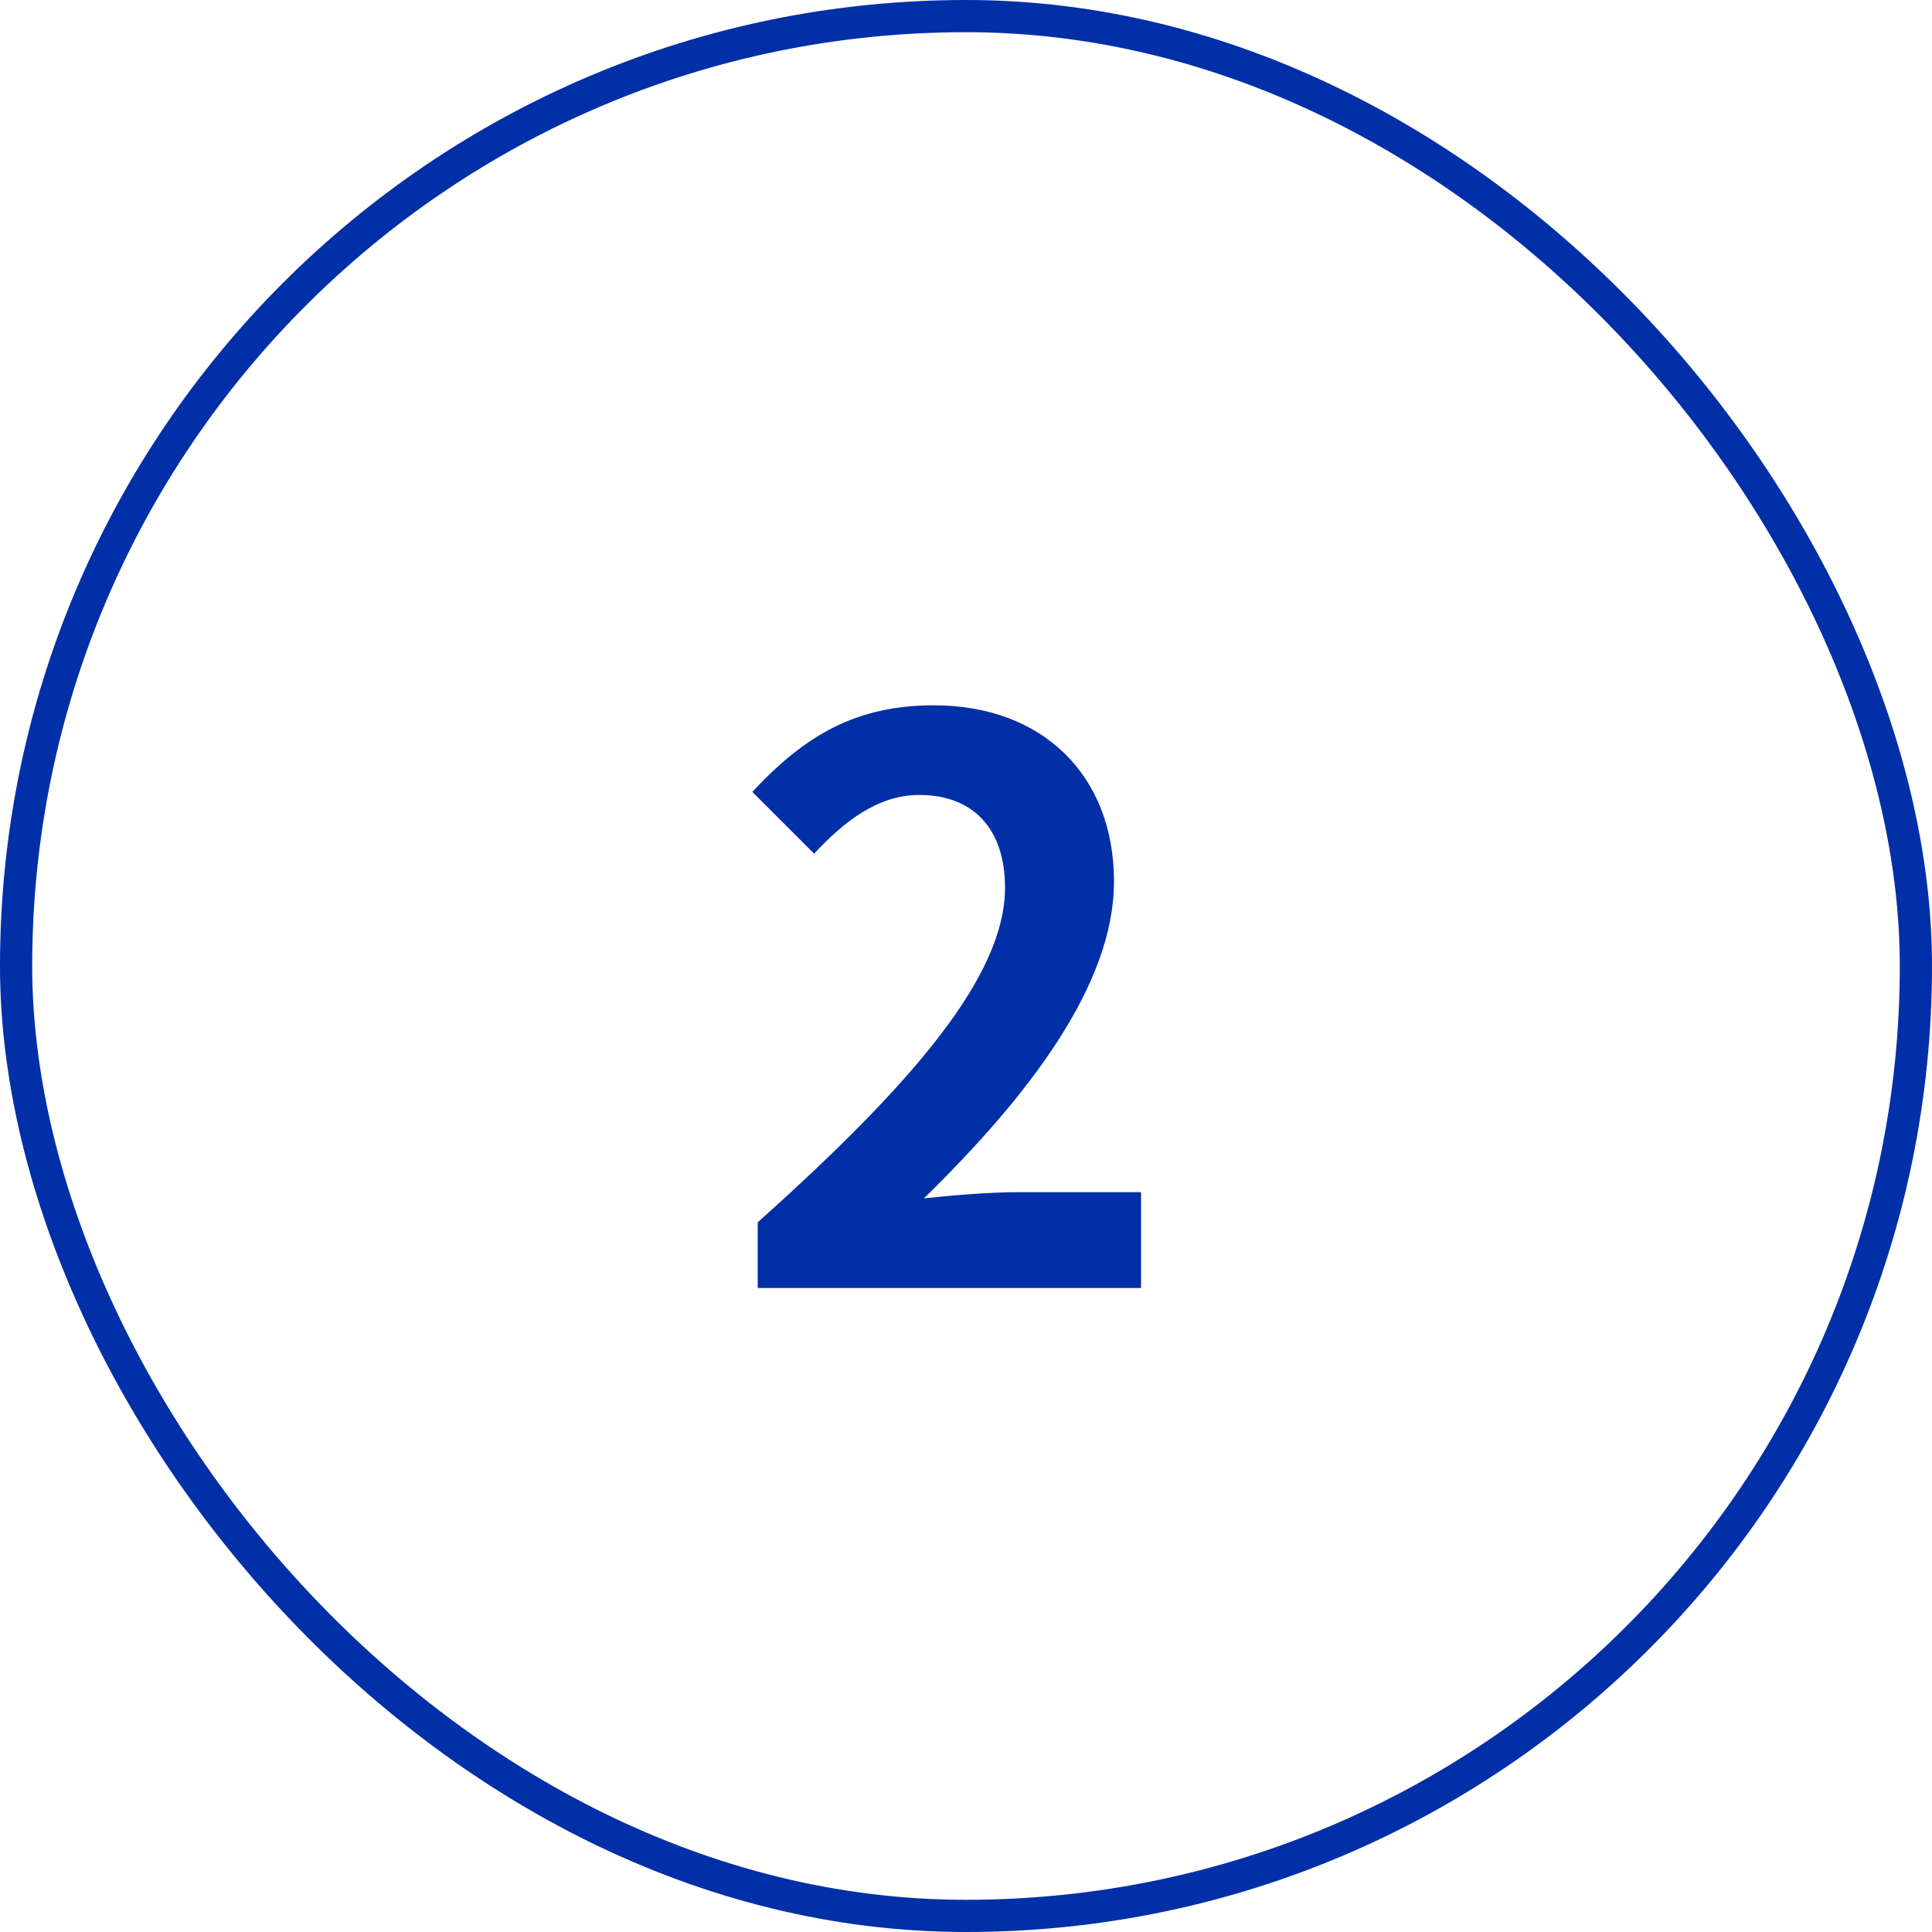 <svg xmlns="http://www.w3.org/2000/svg" width="60" height="60" viewBox="0 0 60 60" fill="none"><path d="M23.532 40V37.96C28.356 33.64 31.212 30.304 31.212 27.568C31.212 25.768 30.252 24.688 28.548 24.688C27.252 24.688 26.196 25.528 25.284 26.512L23.364 24.592C24.996 22.84 26.58 21.904 29.004 21.904C32.364 21.904 34.596 24.064 34.596 27.376C34.596 30.592 31.932 34.048 28.692 37.216C29.58 37.12 30.756 37.024 31.596 37.024H35.436V40H23.532Z" fill="#002FA7"></path><rect x="0.5" y="0.5" width="59" height="59" rx="29.5" stroke="#002FA7"></rect></svg>